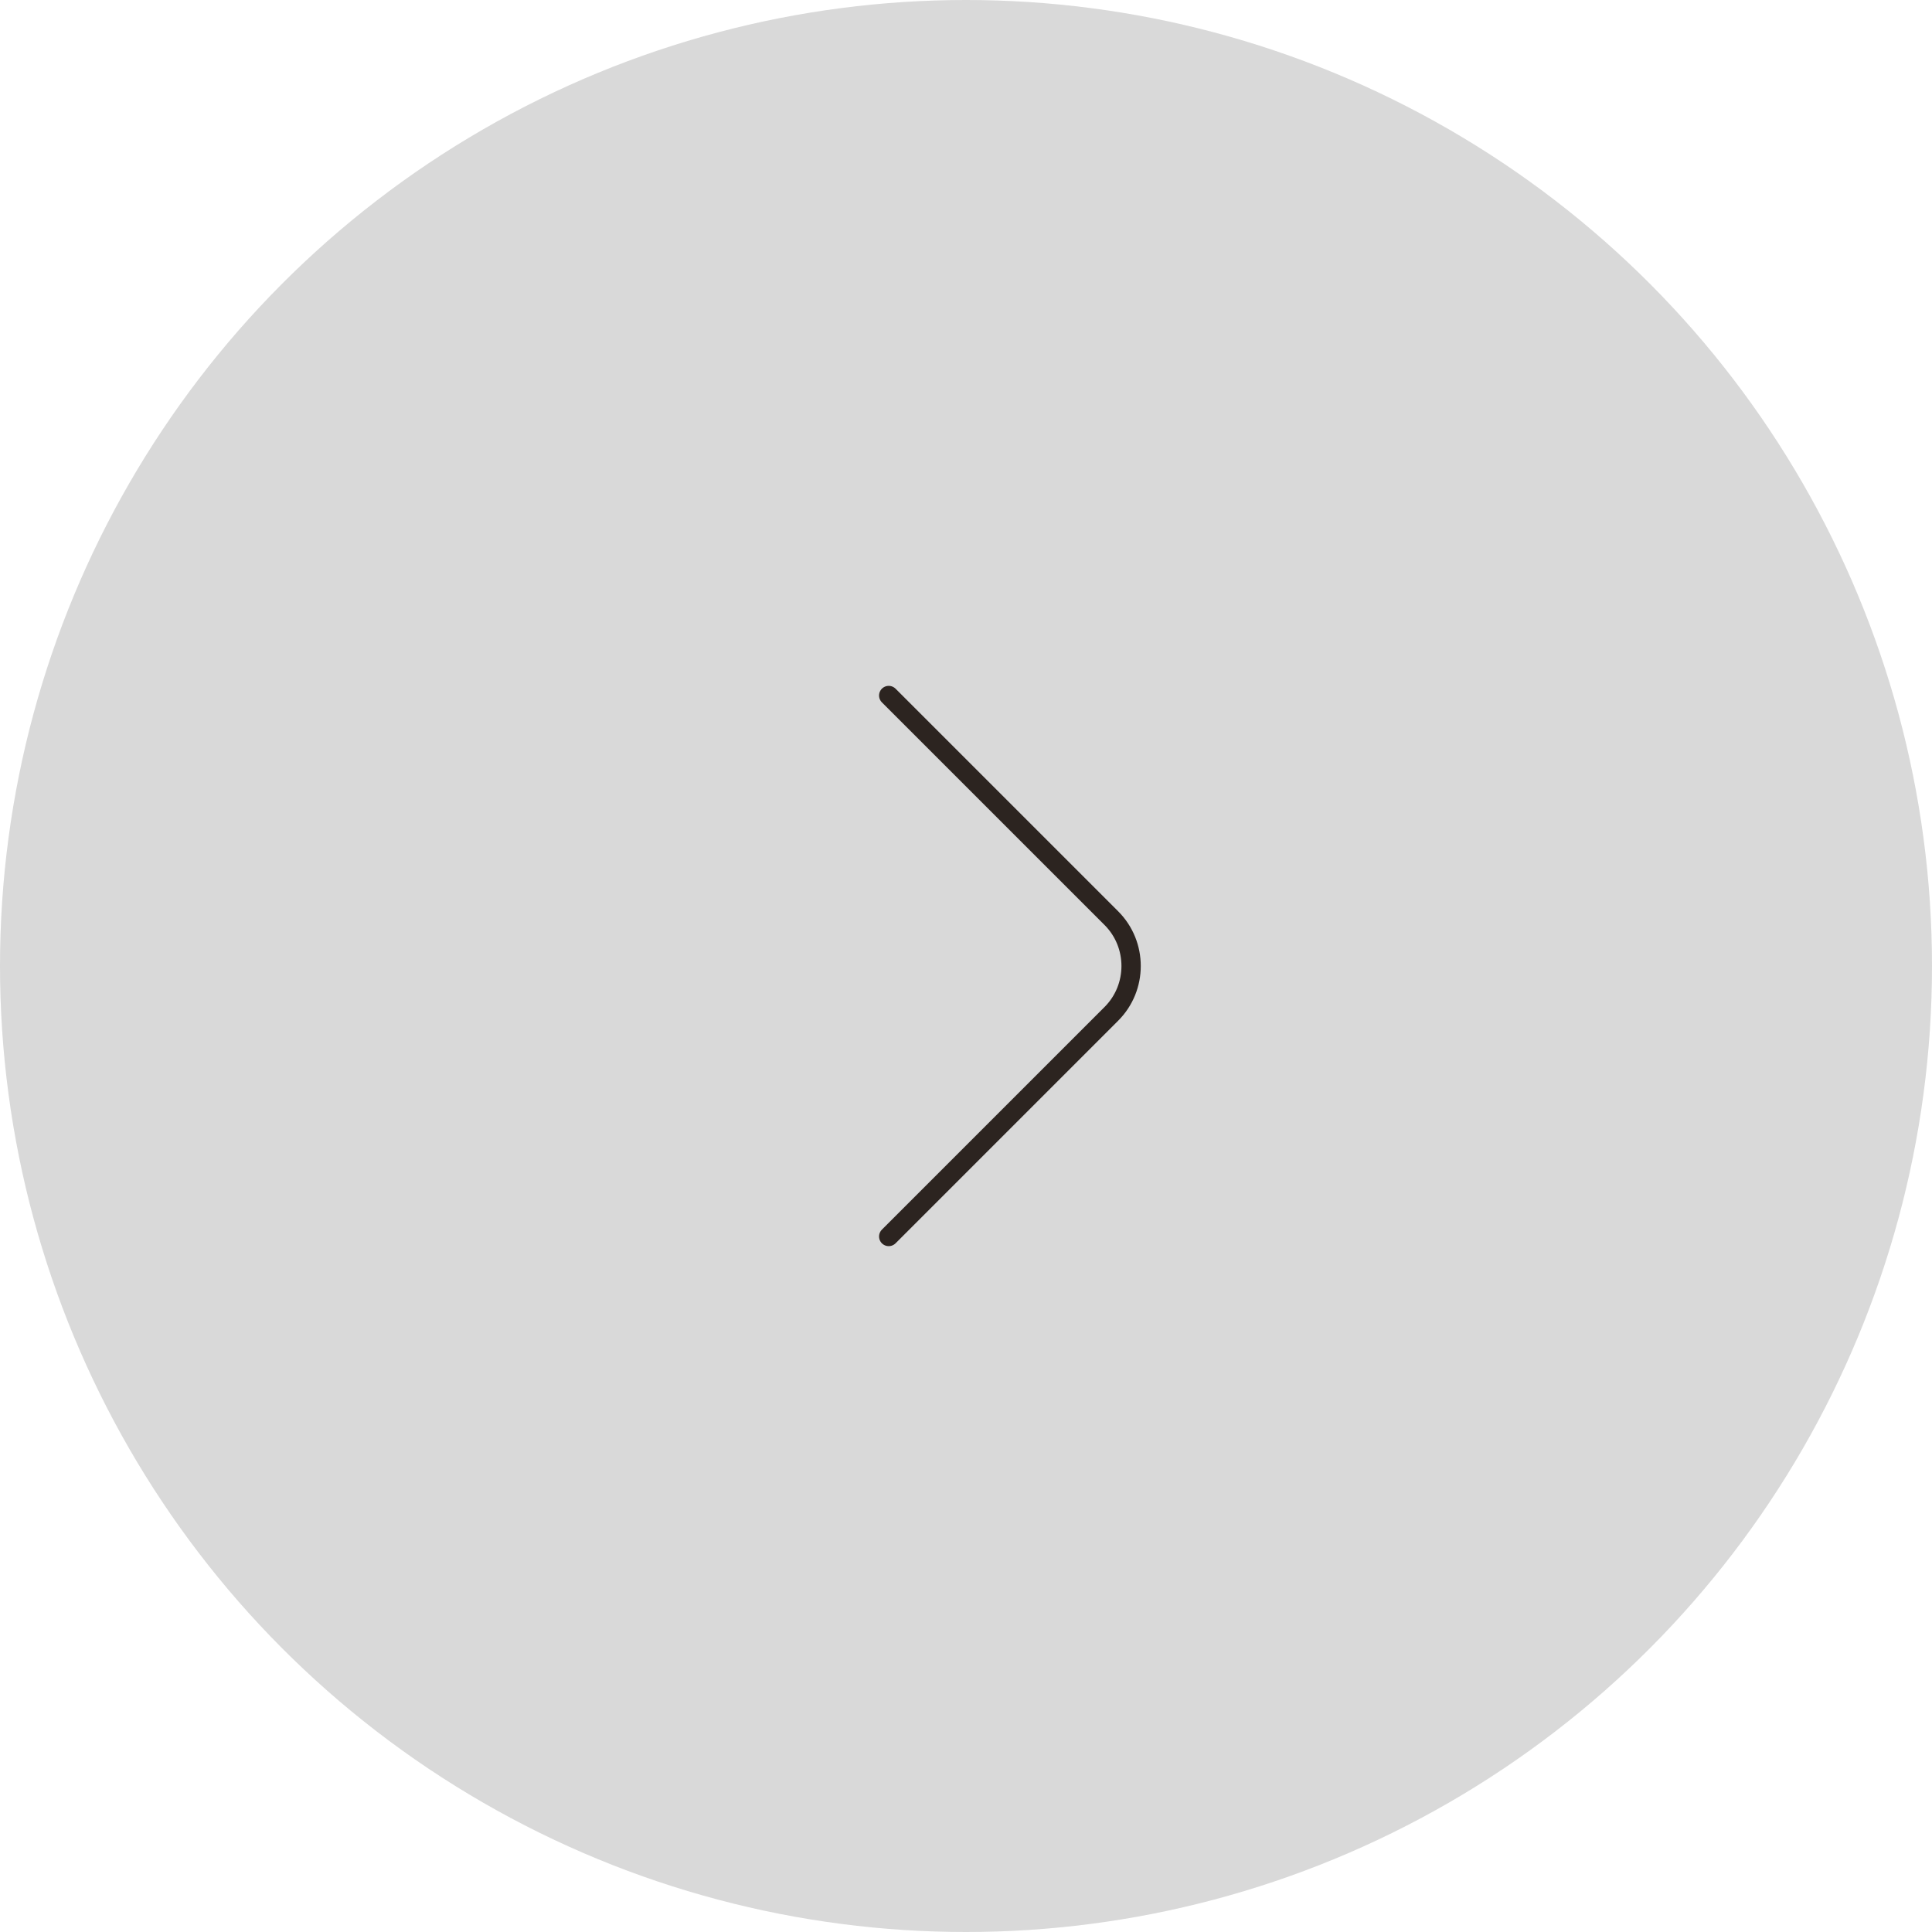 <?xml version="1.0" encoding="UTF-8"?> <svg xmlns="http://www.w3.org/2000/svg" width="200" height="200" viewBox="0 0 200 200" fill="none"> <circle cx="100" cy="100" r="100" fill="#D9D9D9"></circle> <path d="M92 128L115.05 104.95C117.773 102.227 117.773 97.773 115.05 95.05L92 72" stroke="#2C2420" stroke-width="2" stroke-miterlimit="10" stroke-linecap="round" stroke-linejoin="round"></path> </svg> 